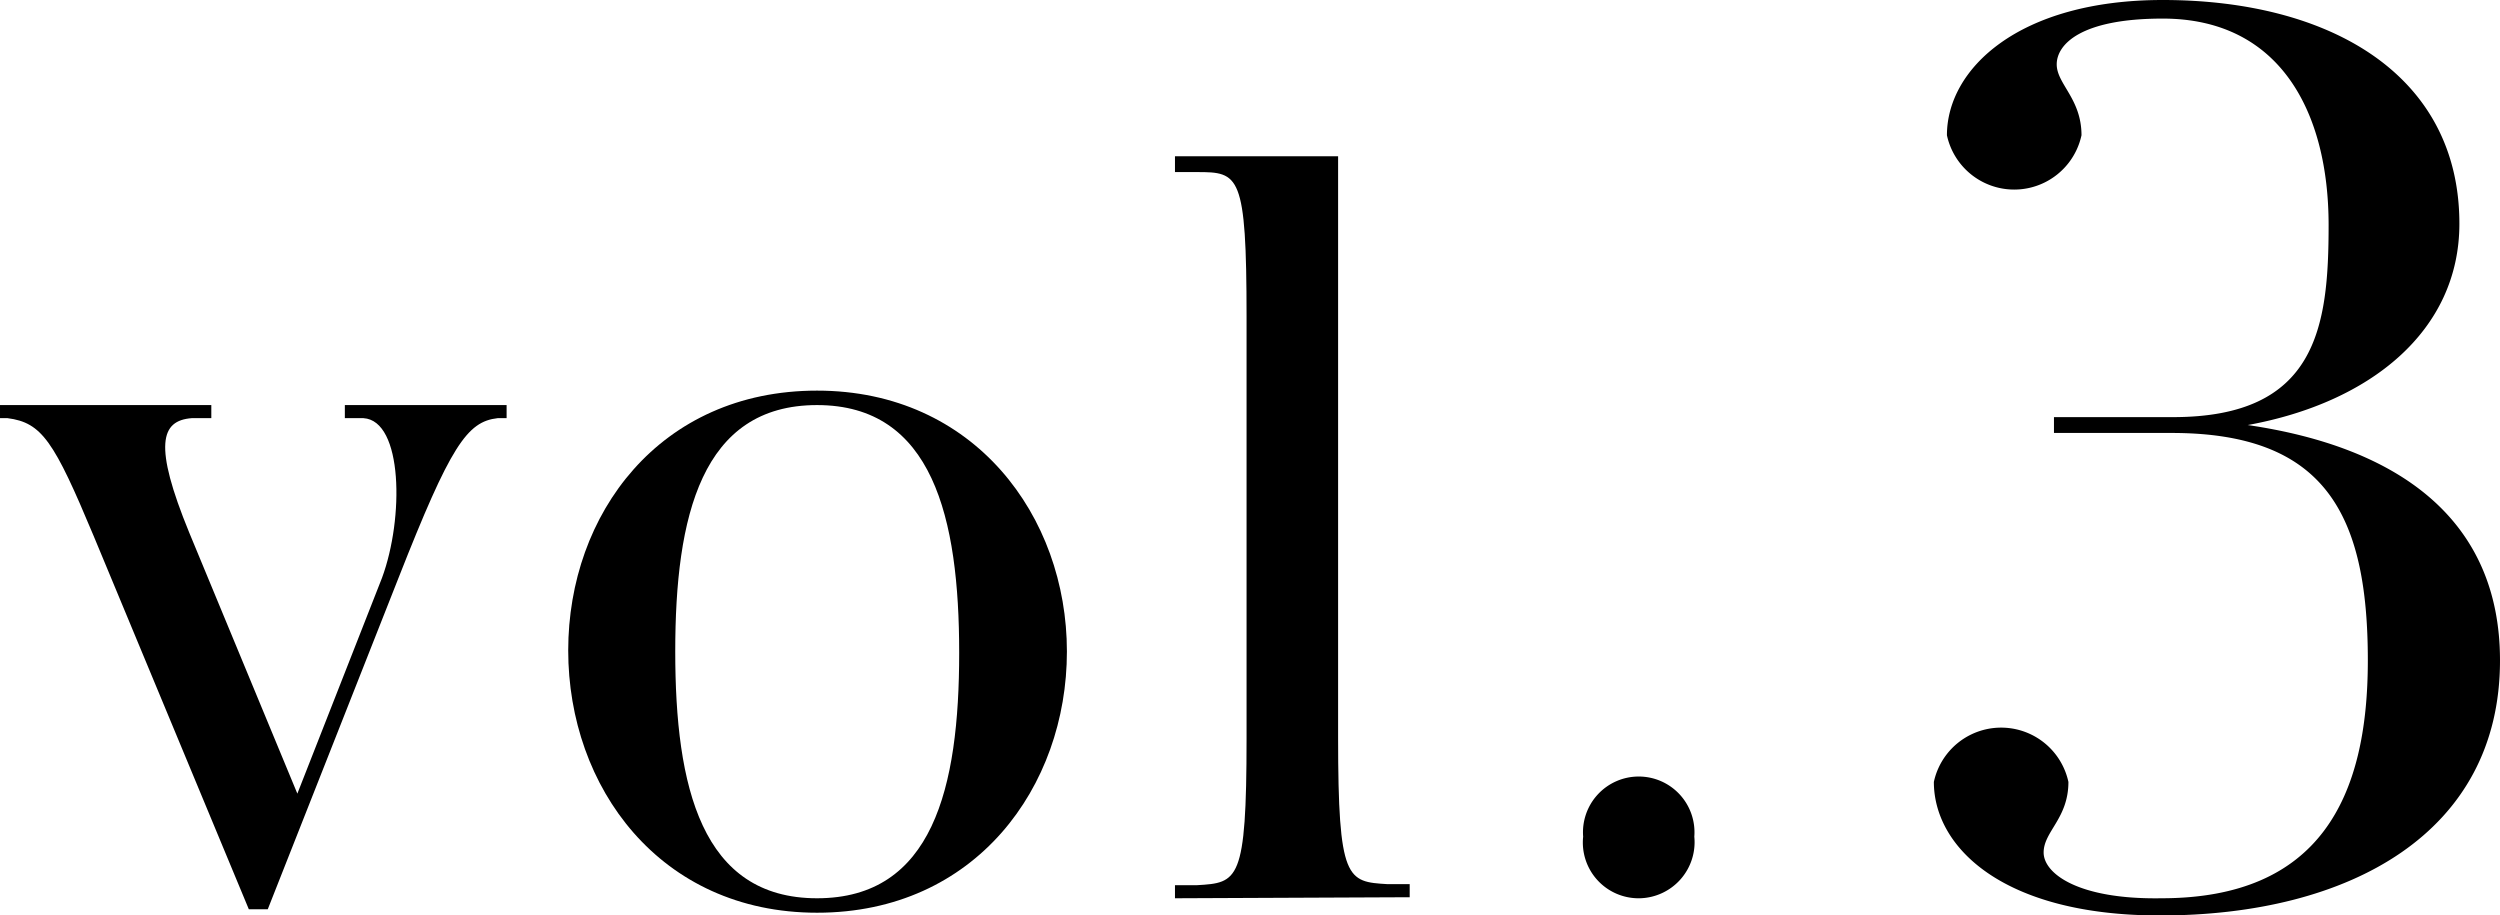 <svg xmlns="http://www.w3.org/2000/svg" viewBox="0 0 72.64 26.6"><g id="图层_2" data-name="图层 2"><g id="txt"><path d="M7.23,26.42,2.72,15.57c-1.15-2.75-1.5-3.29-2.5-3.42l-.22,0v-.38H6.14v.38l-.57,0c-.9.07-1.12.77-.07,3.33l3.14,7.58,2.46-6.27c.64-1.73.61-4.57-.54-4.64l-.54,0v-.38h4.7v.38l-.26,0c-.89.1-1.37.8-2.88,4.64l-3.8,9.63Z"/><path d="M23.74,26.52c-4.57,0-7.23-3.65-7.23-7.62s2.66-7.55,7.23-7.55S31,15,31,18.93,28.35,26.52,23.74,26.52Zm0-14.75c-3.36,0-4.12,3.23-4.12,7.16s.76,7.17,4.12,7.17,4.13-3.2,4.13-7.13S27.1,11.77,23.74,11.77Z"/><path d="M34.14,26.1v-.38l.64,0c1.19-.07,1.44-.1,1.44-4.26V9.21C36.22,5.05,36,5,34.78,5l-.64,0V4.54h4.74V21.43c0,4.16.26,4.19,1.44,4.26l.64,0v.38Z"/><path d="M47.65,26.1A1.62,1.62,0,0,1,46,24.31a1.62,1.62,0,1,1,3.23,0A1.63,1.63,0,0,1,47.65,26.1Z"/><path d="M62.76,26.6c-4.59,0-6.57-2-6.57-3.88a2,2,0,0,1,3.91,0c0,1.06-.72,1.44-.72,2.05s1,1.37,3.42,1.33c4.6,0,6-2.92,6-6.91,0-4.26-1.25-6.61-5.7-6.61H59.68v-.46h3.46c4.18,0,4.52-2.62,4.52-5.58,0-3.27-1.4-6-4.82-6-2.4,0-3.08.76-3.08,1.33s.72,1,.72,2.06a2,2,0,0,1-3.91,0C56.57,2,58.66,0,62.84,0c4.86,0,8.62,2.17,8.62,6.5,0,3.11-2.58,5.2-6.15,5.85,4.37.64,7.33,2.73,7.33,6.84C72.64,24.2,68.27,26.6,62.76,26.6Z"/></g></g></svg>